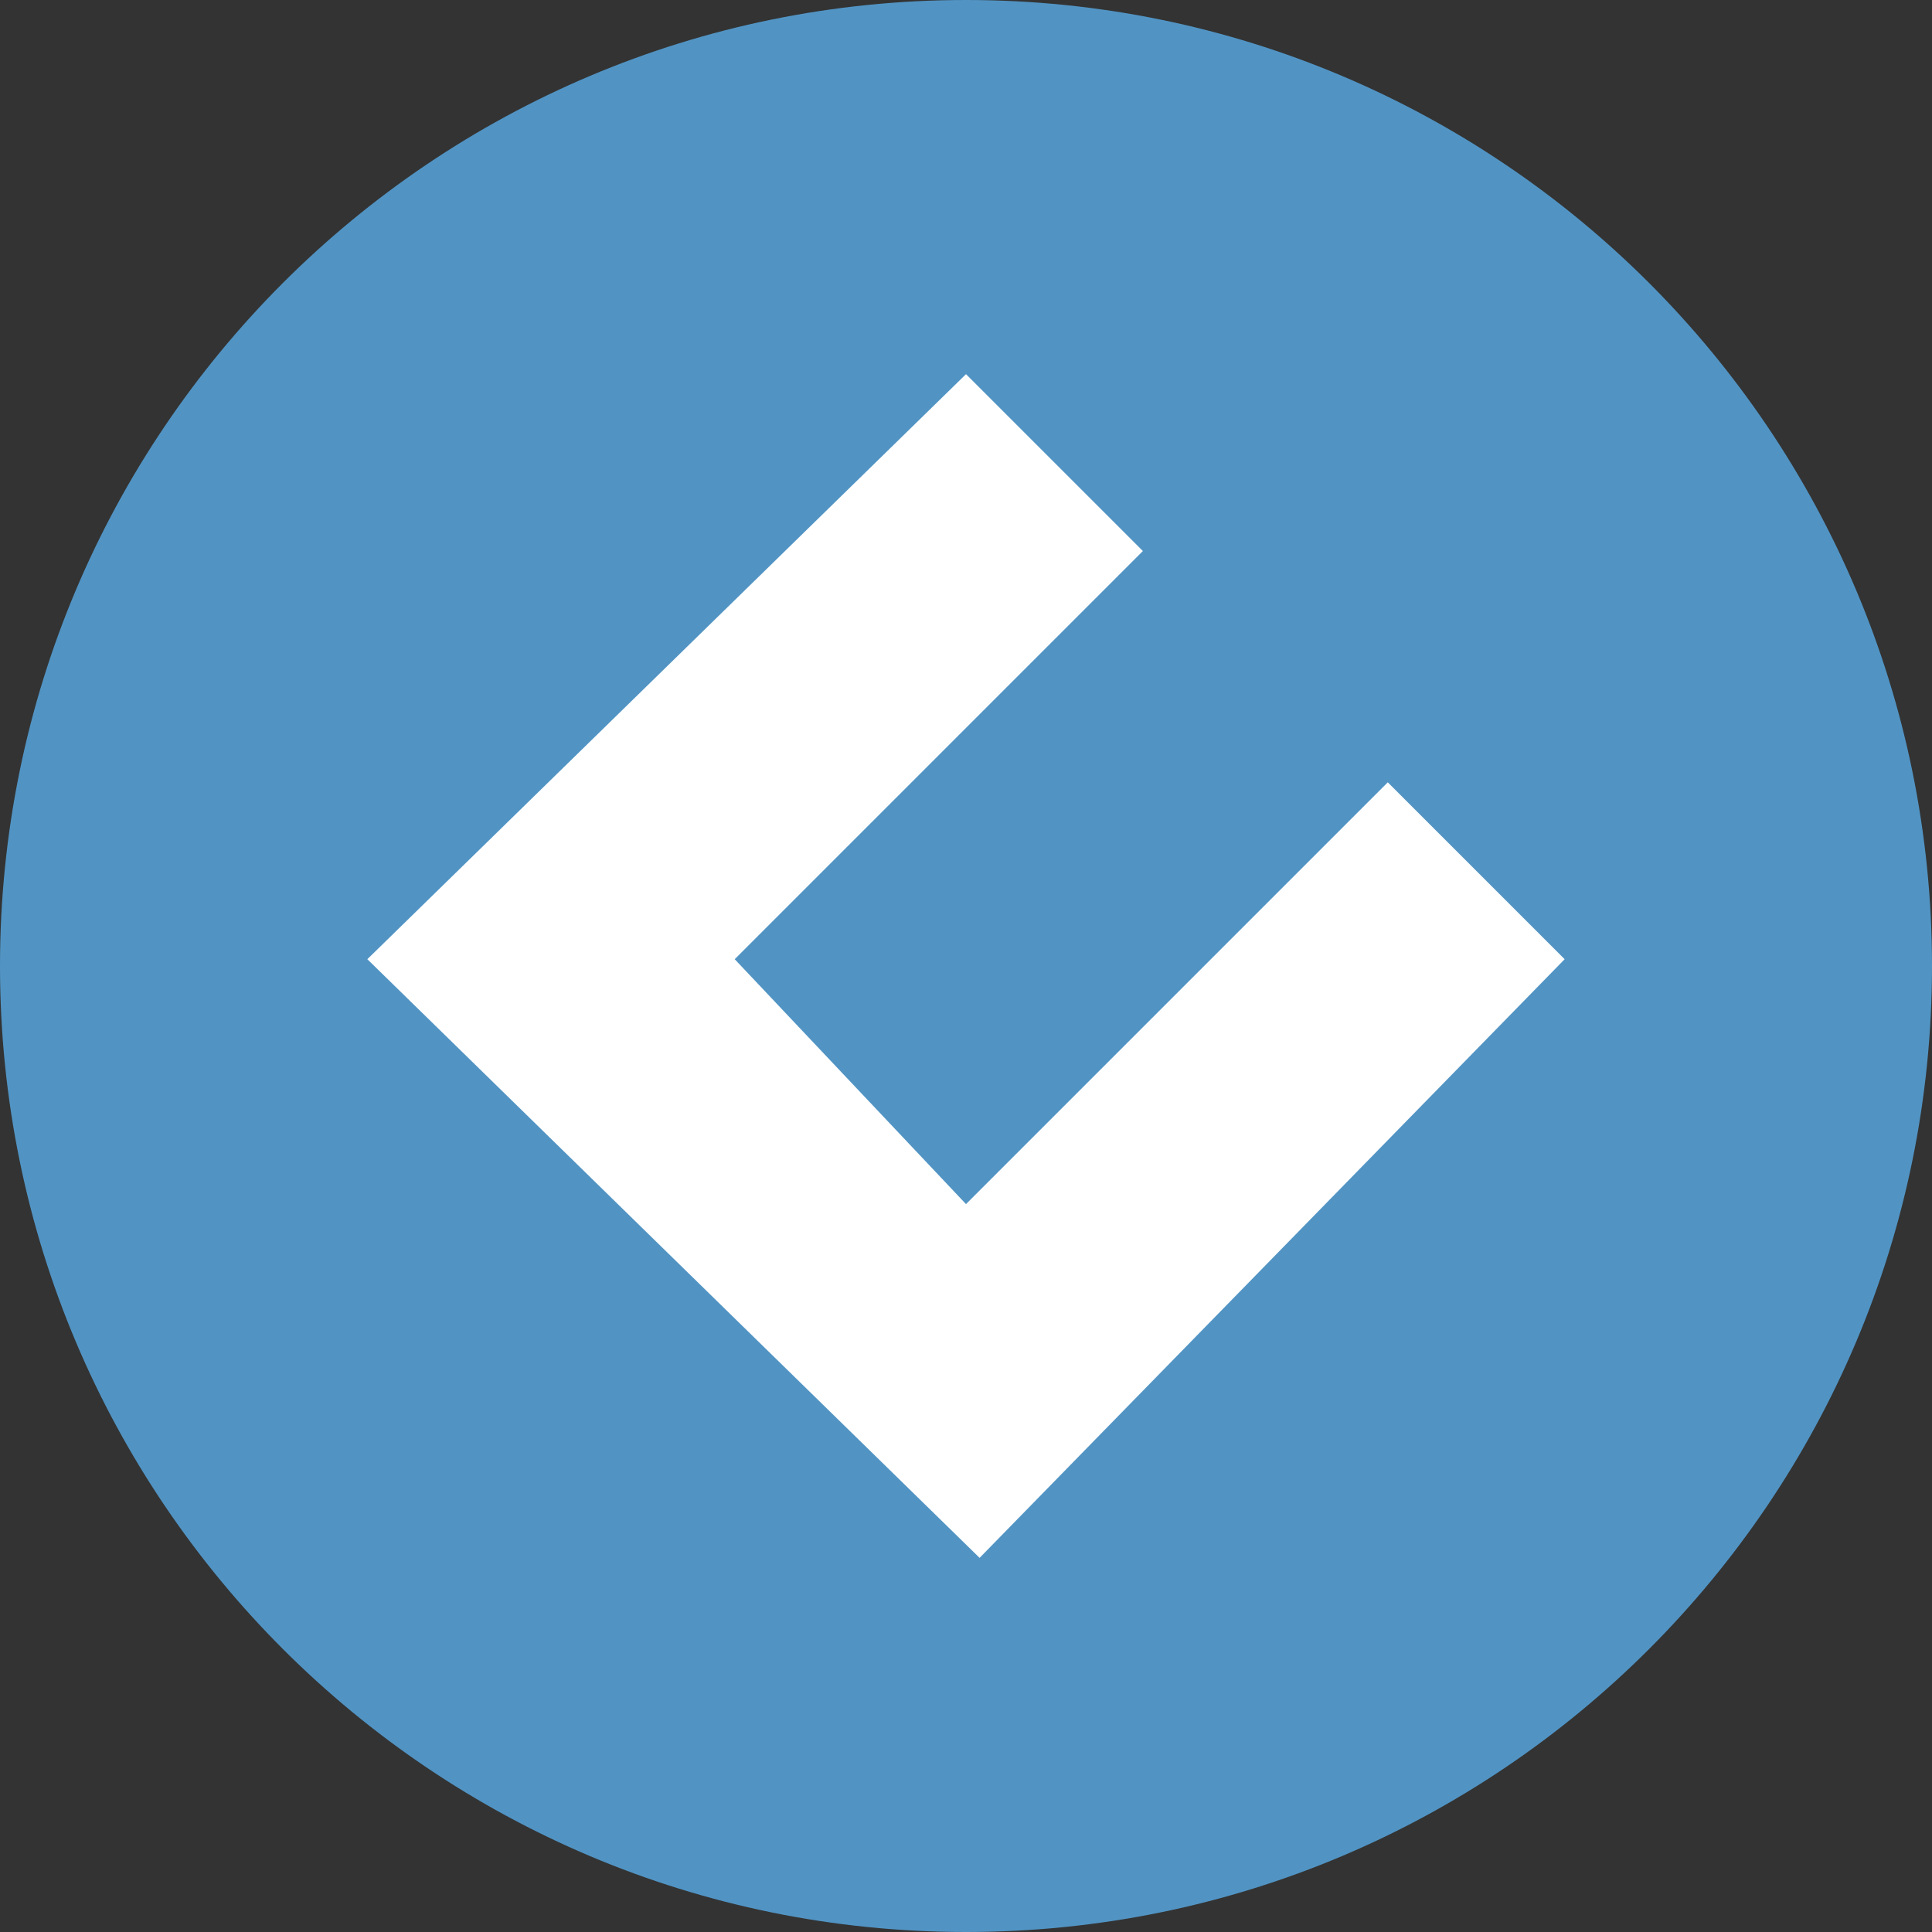 <svg xmlns="http://www.w3.org/2000/svg" width="96" height="96" fill="none" viewBox="0 0 96 96"><rect x="0" y="0" width="96" height="96" fill="#333333" stroke="none"/><path fill="#5194C4" d="M48 96C74.51 96 96 74.51 96 48C96 21.49 74.51 0 48 0C21.49 0 0 21.49 0 48C0 74.51 21.49 96 48 96Z"/><path fill="#fff" fill-rule="evenodd" d="M68.958 38.873L48 59.831L36.507 47.662L56.789 27.38L48 18.592L18.253 47.662L48.676 77.409L77.746 47.662L68.958 38.873Z" clip-rule="evenodd"/></svg>